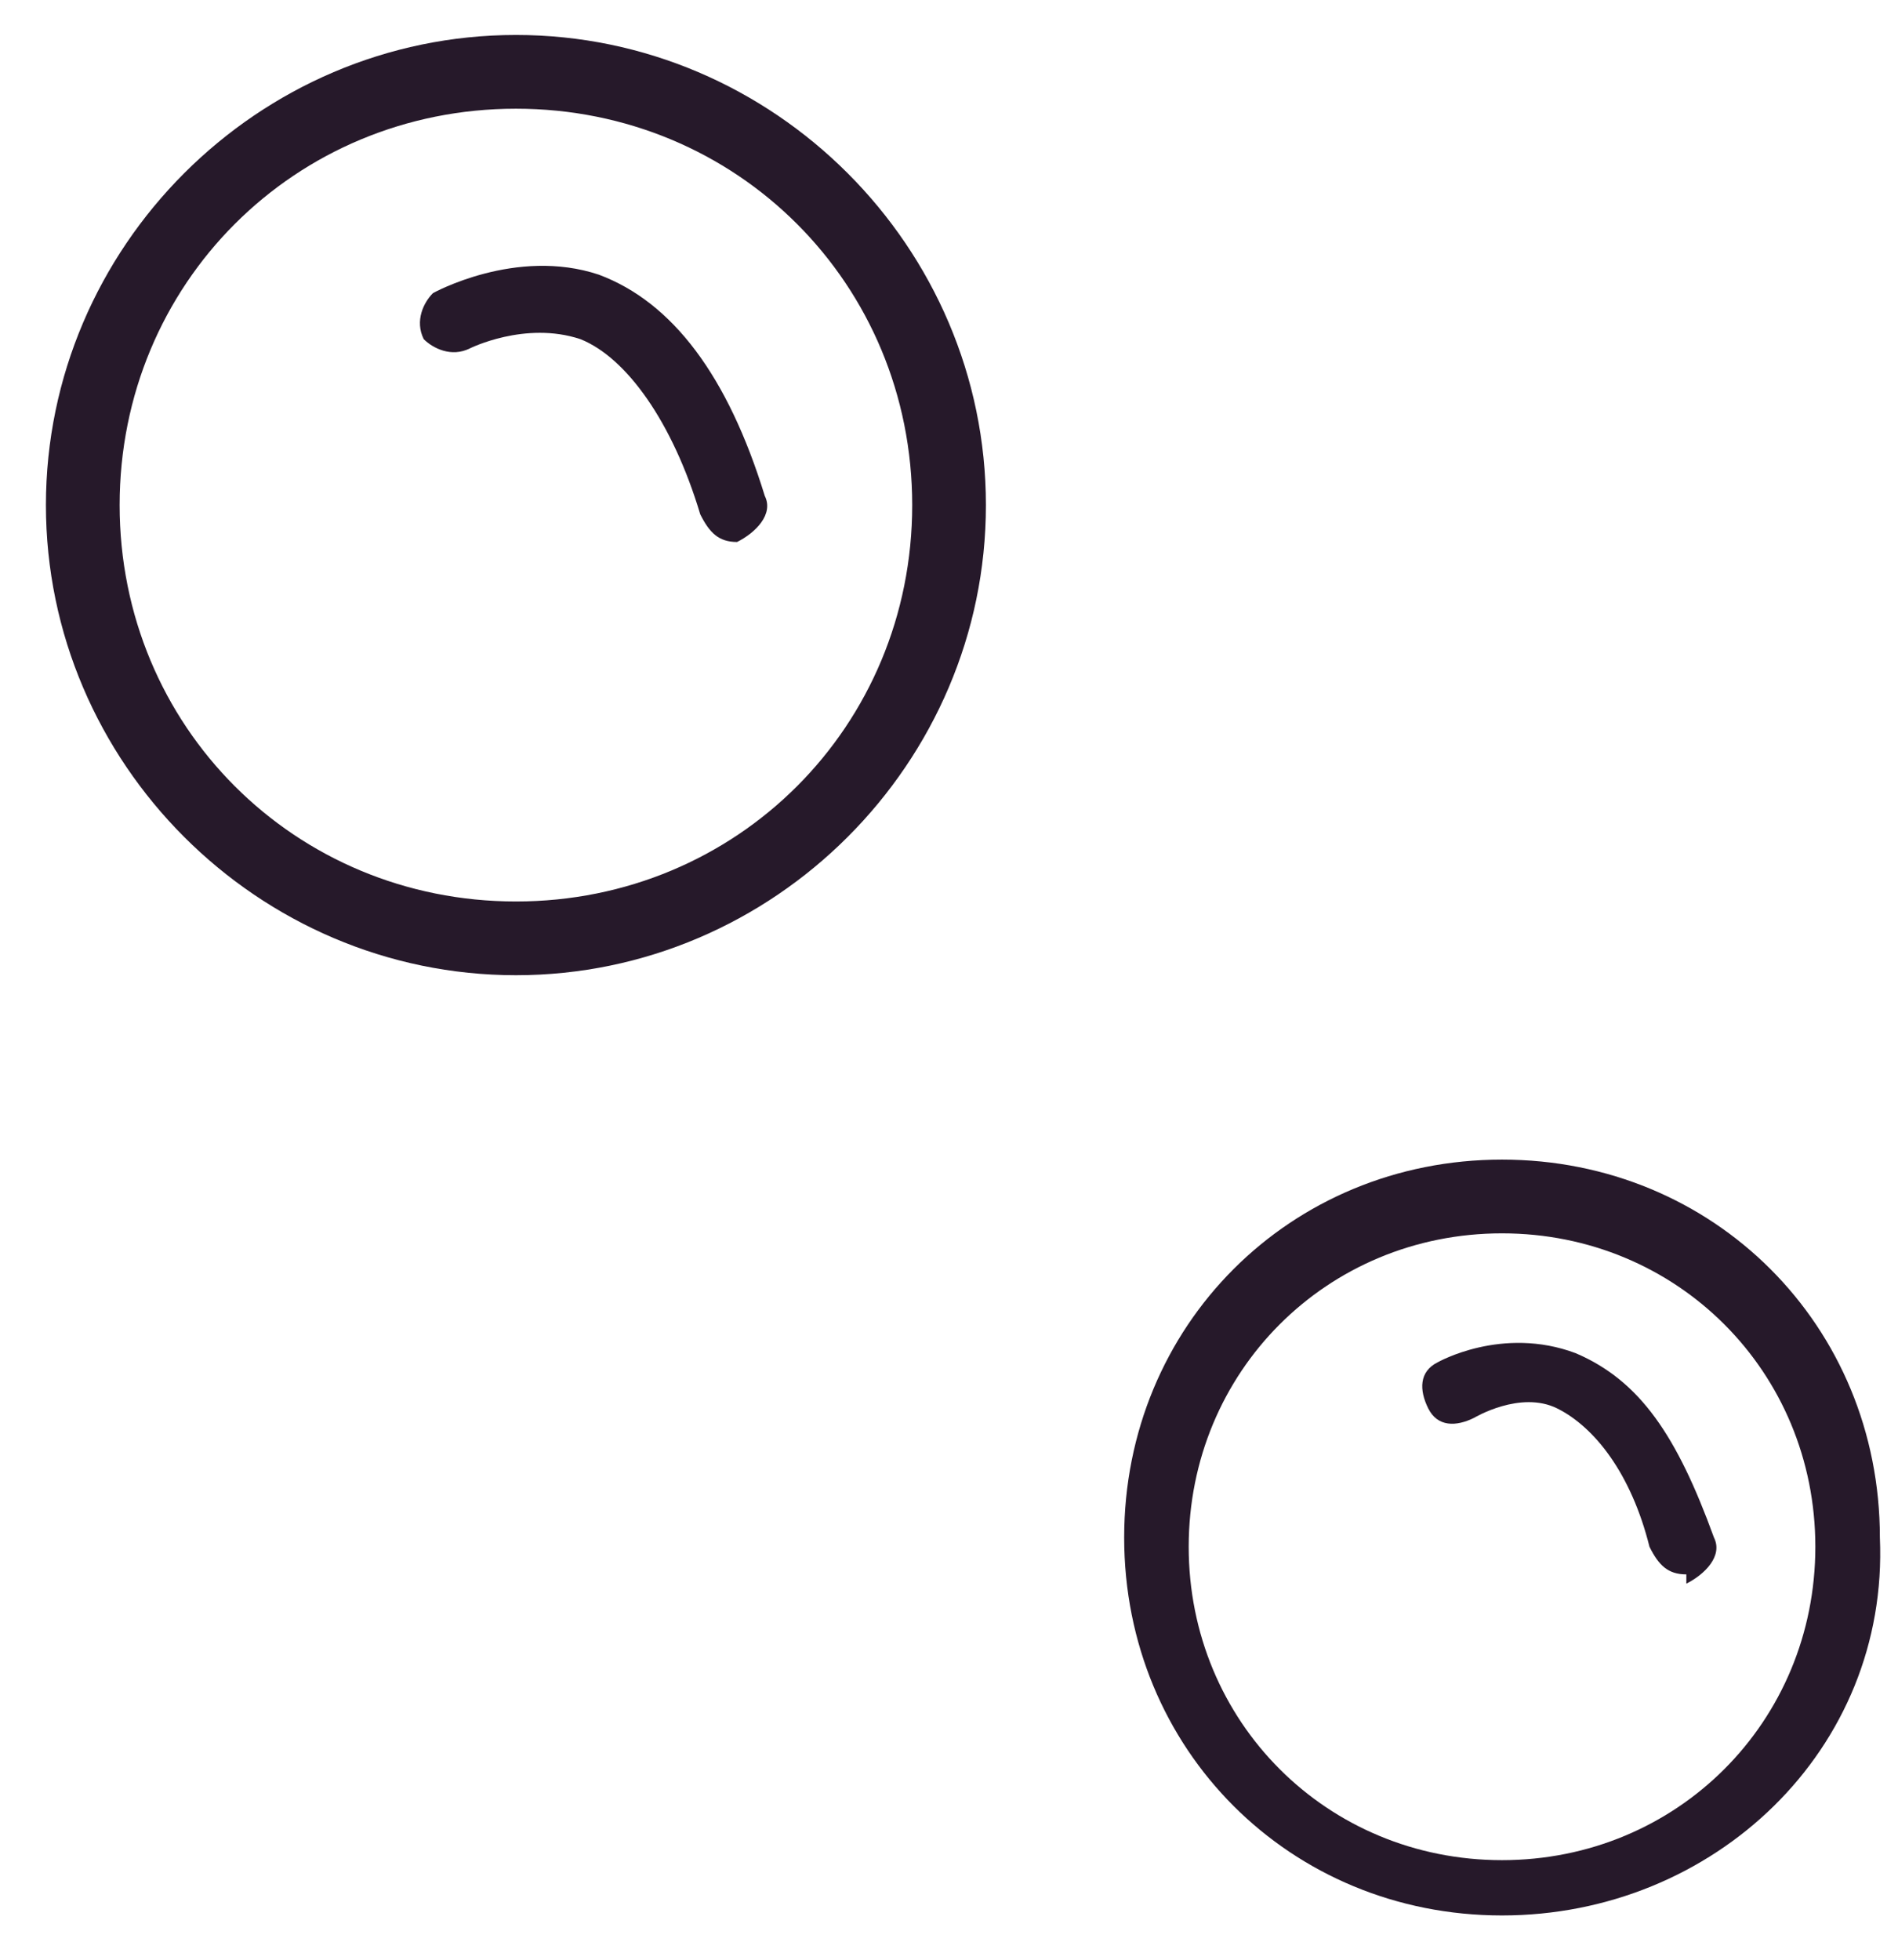 <?xml version="1.0" encoding="UTF-8"?> <svg xmlns="http://www.w3.org/2000/svg" width="31" height="32" viewBox="0 0 31 32" fill="none"> <path d="M8.427 15.924C4.212 15.924 0.75 12.462 0.75 8.248C0.75 4.033 4.212 0.571 8.427 0.571C12.641 0.571 16.103 4.033 16.103 8.248C16.103 12.462 12.641 15.924 8.427 15.924ZM8.427 1.775C4.814 1.775 1.954 4.635 1.954 8.248C1.954 11.86 4.814 14.72 8.427 14.72C12.039 14.72 14.899 11.86 14.899 8.248C14.899 4.635 12.039 1.775 8.427 1.775Z" fill="#26192A"></path> <path d="M12.039 8.85C11.738 8.85 11.588 8.699 11.437 8.398C10.986 6.893 10.233 5.839 9.48 5.538C8.577 5.237 7.674 5.689 7.674 5.689C7.373 5.839 7.072 5.689 6.921 5.538C6.771 5.237 6.921 4.936 7.072 4.786C7.072 4.786 8.427 4.033 9.781 4.485C10.986 4.936 11.889 6.14 12.491 8.097C12.641 8.398 12.34 8.699 12.039 8.85C12.19 8.85 12.19 8.85 12.039 8.85Z" fill="#26192A"></path> <path d="M24.532 31.277C21.07 31.277 18.361 28.568 18.361 25.106C18.361 21.644 21.07 18.935 24.532 18.935C27.994 18.935 30.704 21.644 30.704 25.106C30.854 28.568 27.994 31.277 24.532 31.277ZM24.532 20.139C21.672 20.139 19.415 22.397 19.415 25.257C19.415 28.116 21.672 30.374 24.532 30.374C27.392 30.374 29.65 28.116 29.65 25.257C29.65 22.397 27.392 20.139 24.532 20.139Z" fill="#26192A"></path> <path d="M27.543 25.708C27.242 25.708 27.091 25.558 26.941 25.257C26.64 24.052 26.038 23.3 25.436 22.999C24.833 22.698 24.081 23.149 24.081 23.149C23.78 23.3 23.479 23.3 23.328 22.999C23.178 22.698 23.178 22.397 23.479 22.246C23.479 22.246 24.532 21.644 25.736 22.096C26.79 22.547 27.392 23.45 27.994 25.106C28.145 25.407 27.844 25.708 27.543 25.859C27.543 25.708 27.543 25.708 27.543 25.708Z" fill="#26192A"></path> </svg> 